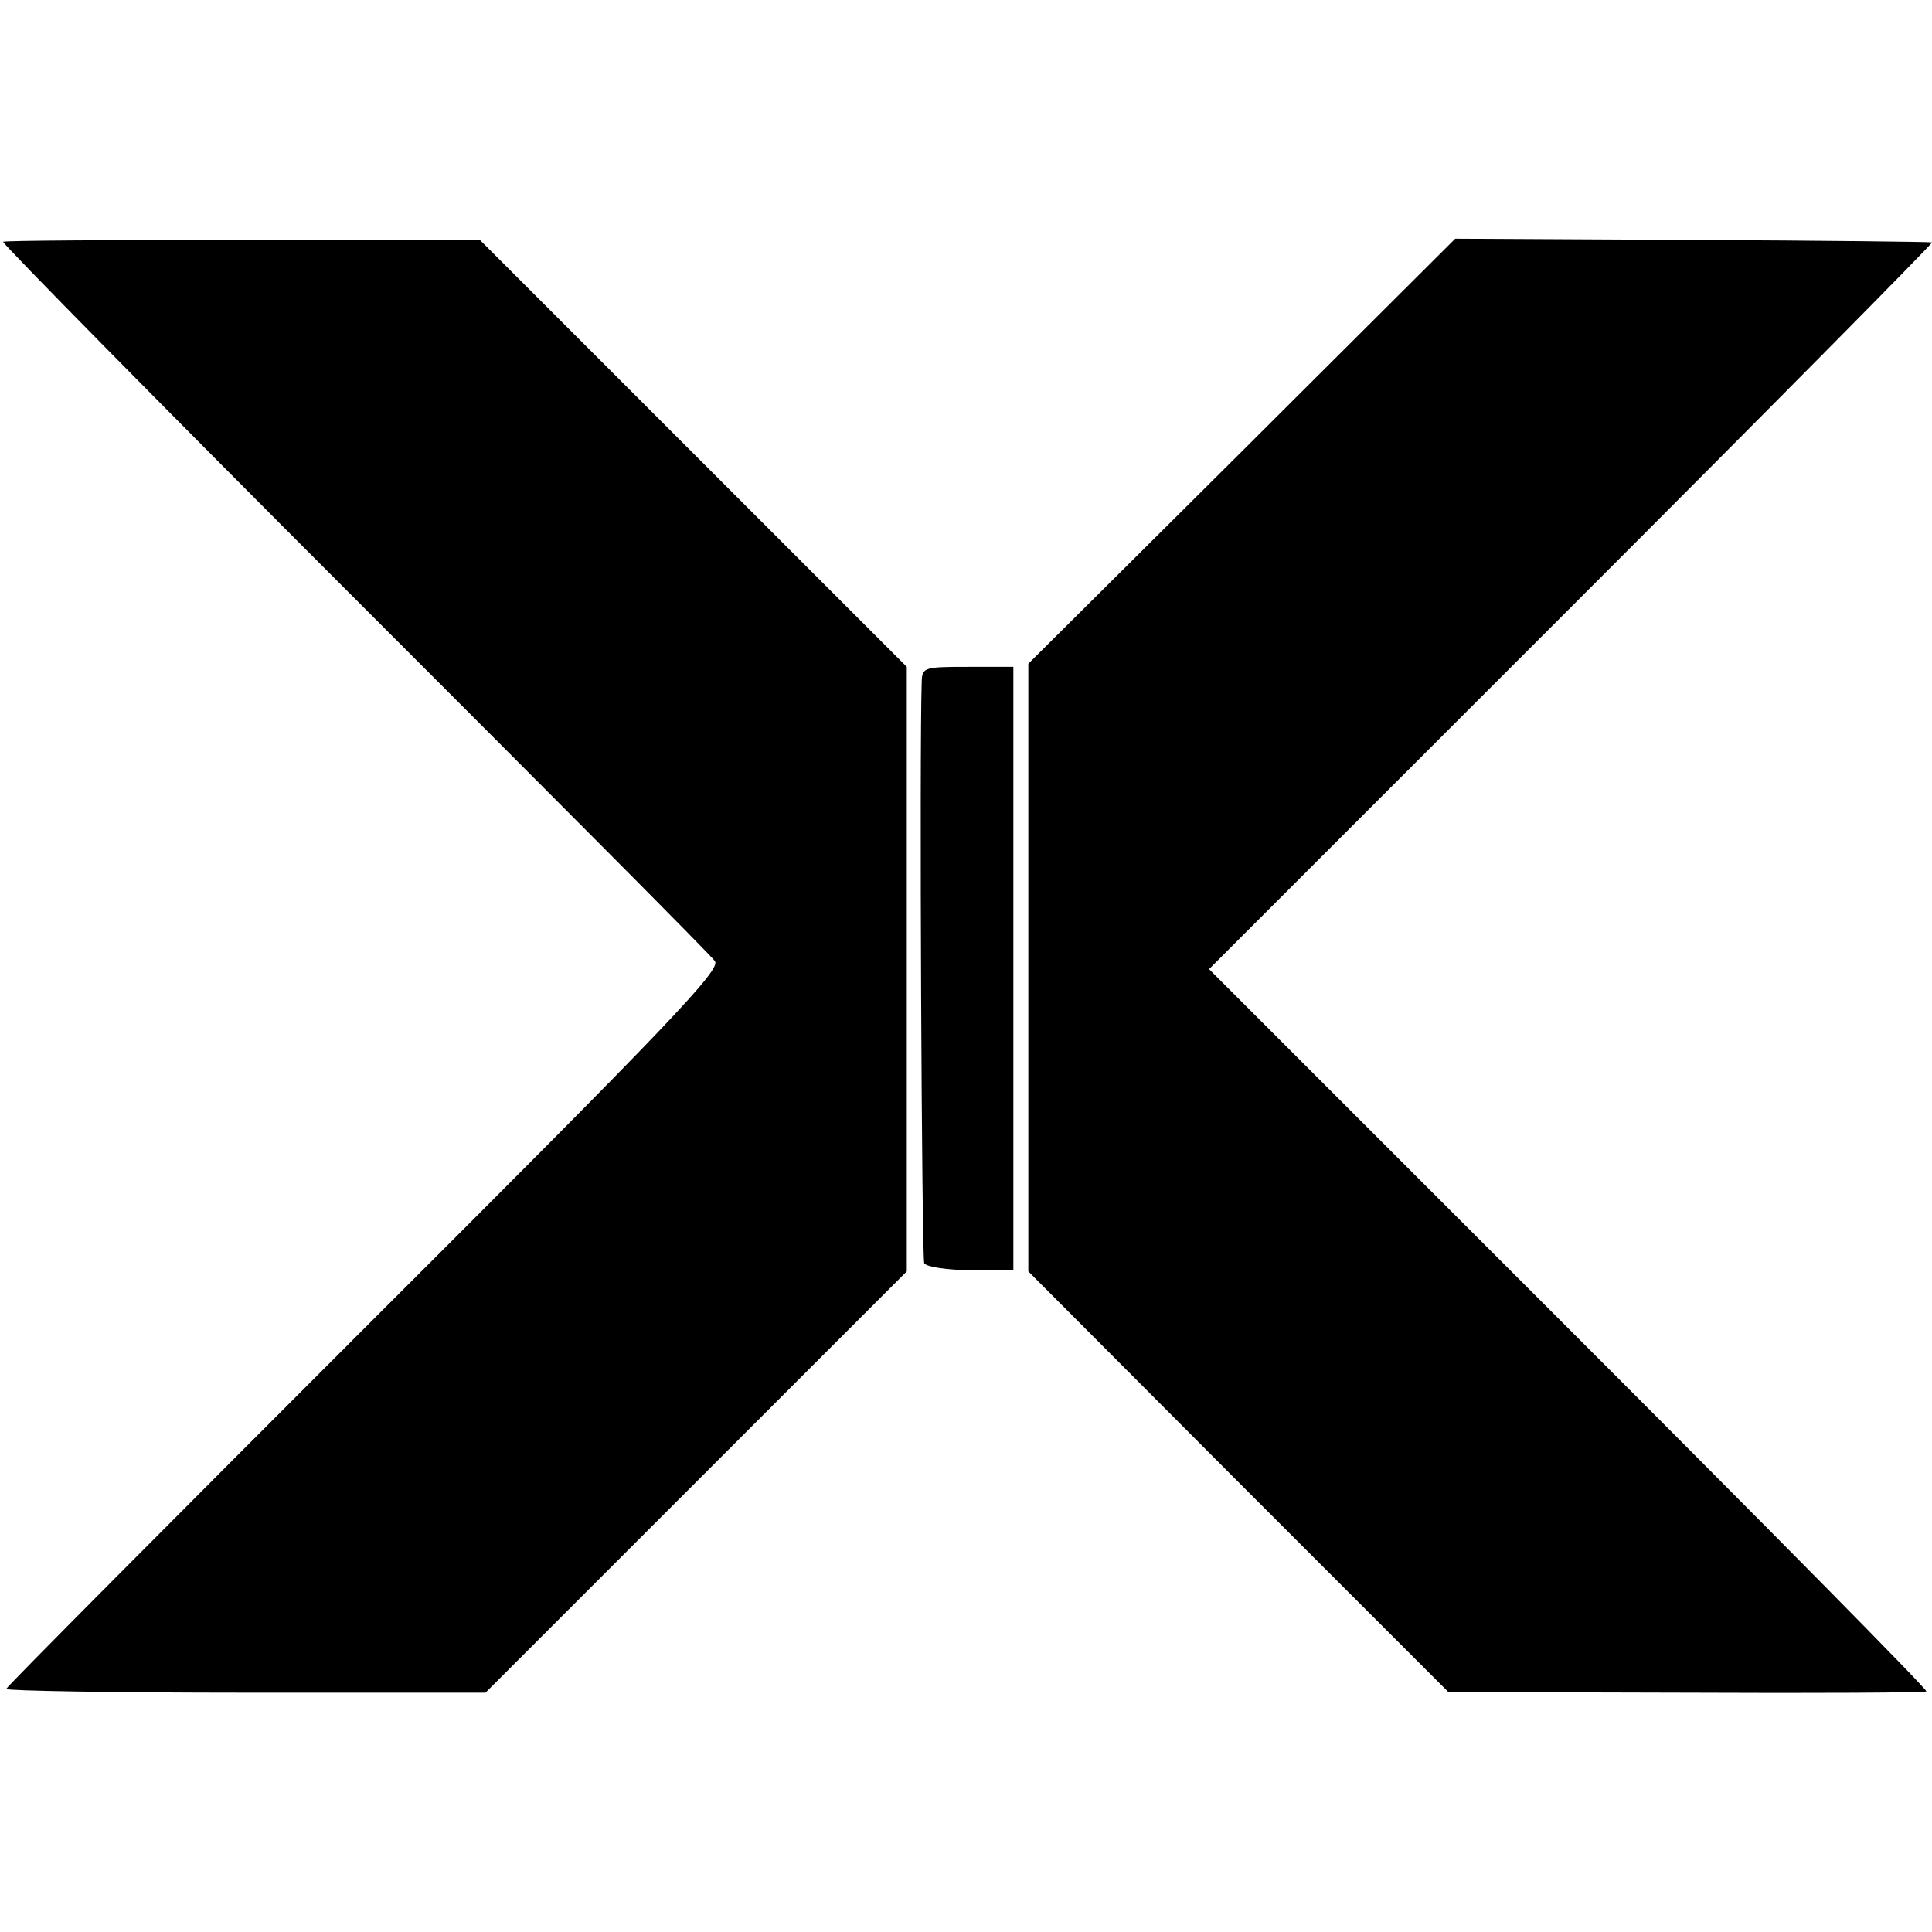 <?xml version="1.0" standalone="no"?>
<!DOCTYPE svg PUBLIC "-//W3C//DTD SVG 20010904//EN"
 "http://www.w3.org/TR/2001/REC-SVG-20010904/DTD/svg10.dtd">
<svg version="1.0" xmlns="http://www.w3.org/2000/svg"
 width="310pt" height="310pt" viewBox="0 0 310 310"
 preserveAspectRatio="xMidYMid meet">
<g transform="translate(0,310) scale(0.1,-0.1)"
fill="#000000" stroke="none">
<path d="M5 2712 c-2 -2 251 -259 563 -571 312 -312 573 -574 579 -583 11 -13
-70 -98 -562 -589 -316 -316 -575 -576 -575 -579 0 -3 173 -6 384 -6 l385 0
338 338 338 338 0 485 0 485 -342 342 -343 343 -381 0 c-209 0 -382 -1 -384
-3z"/>
<path d="M1993 2376 l-343 -341 0 -488 0 -487 337 -338 337 -337 381 -1 c209
-1 383 0 386 2 3 2 -255 263 -573 581 l-578 578 582 582 c321 321 581 584 578
584 -3 1 -176 3 -385 4 l-380 2 -342 -341z"/>
<path d="M1479 2008 c-4 -113 0 -928 4 -935 4 -6 38 -11 75 -11 l68 0 0 484 0
484 -73 0 c-69 0 -73 -1 -74 -22z"/>
</g>
</svg>
